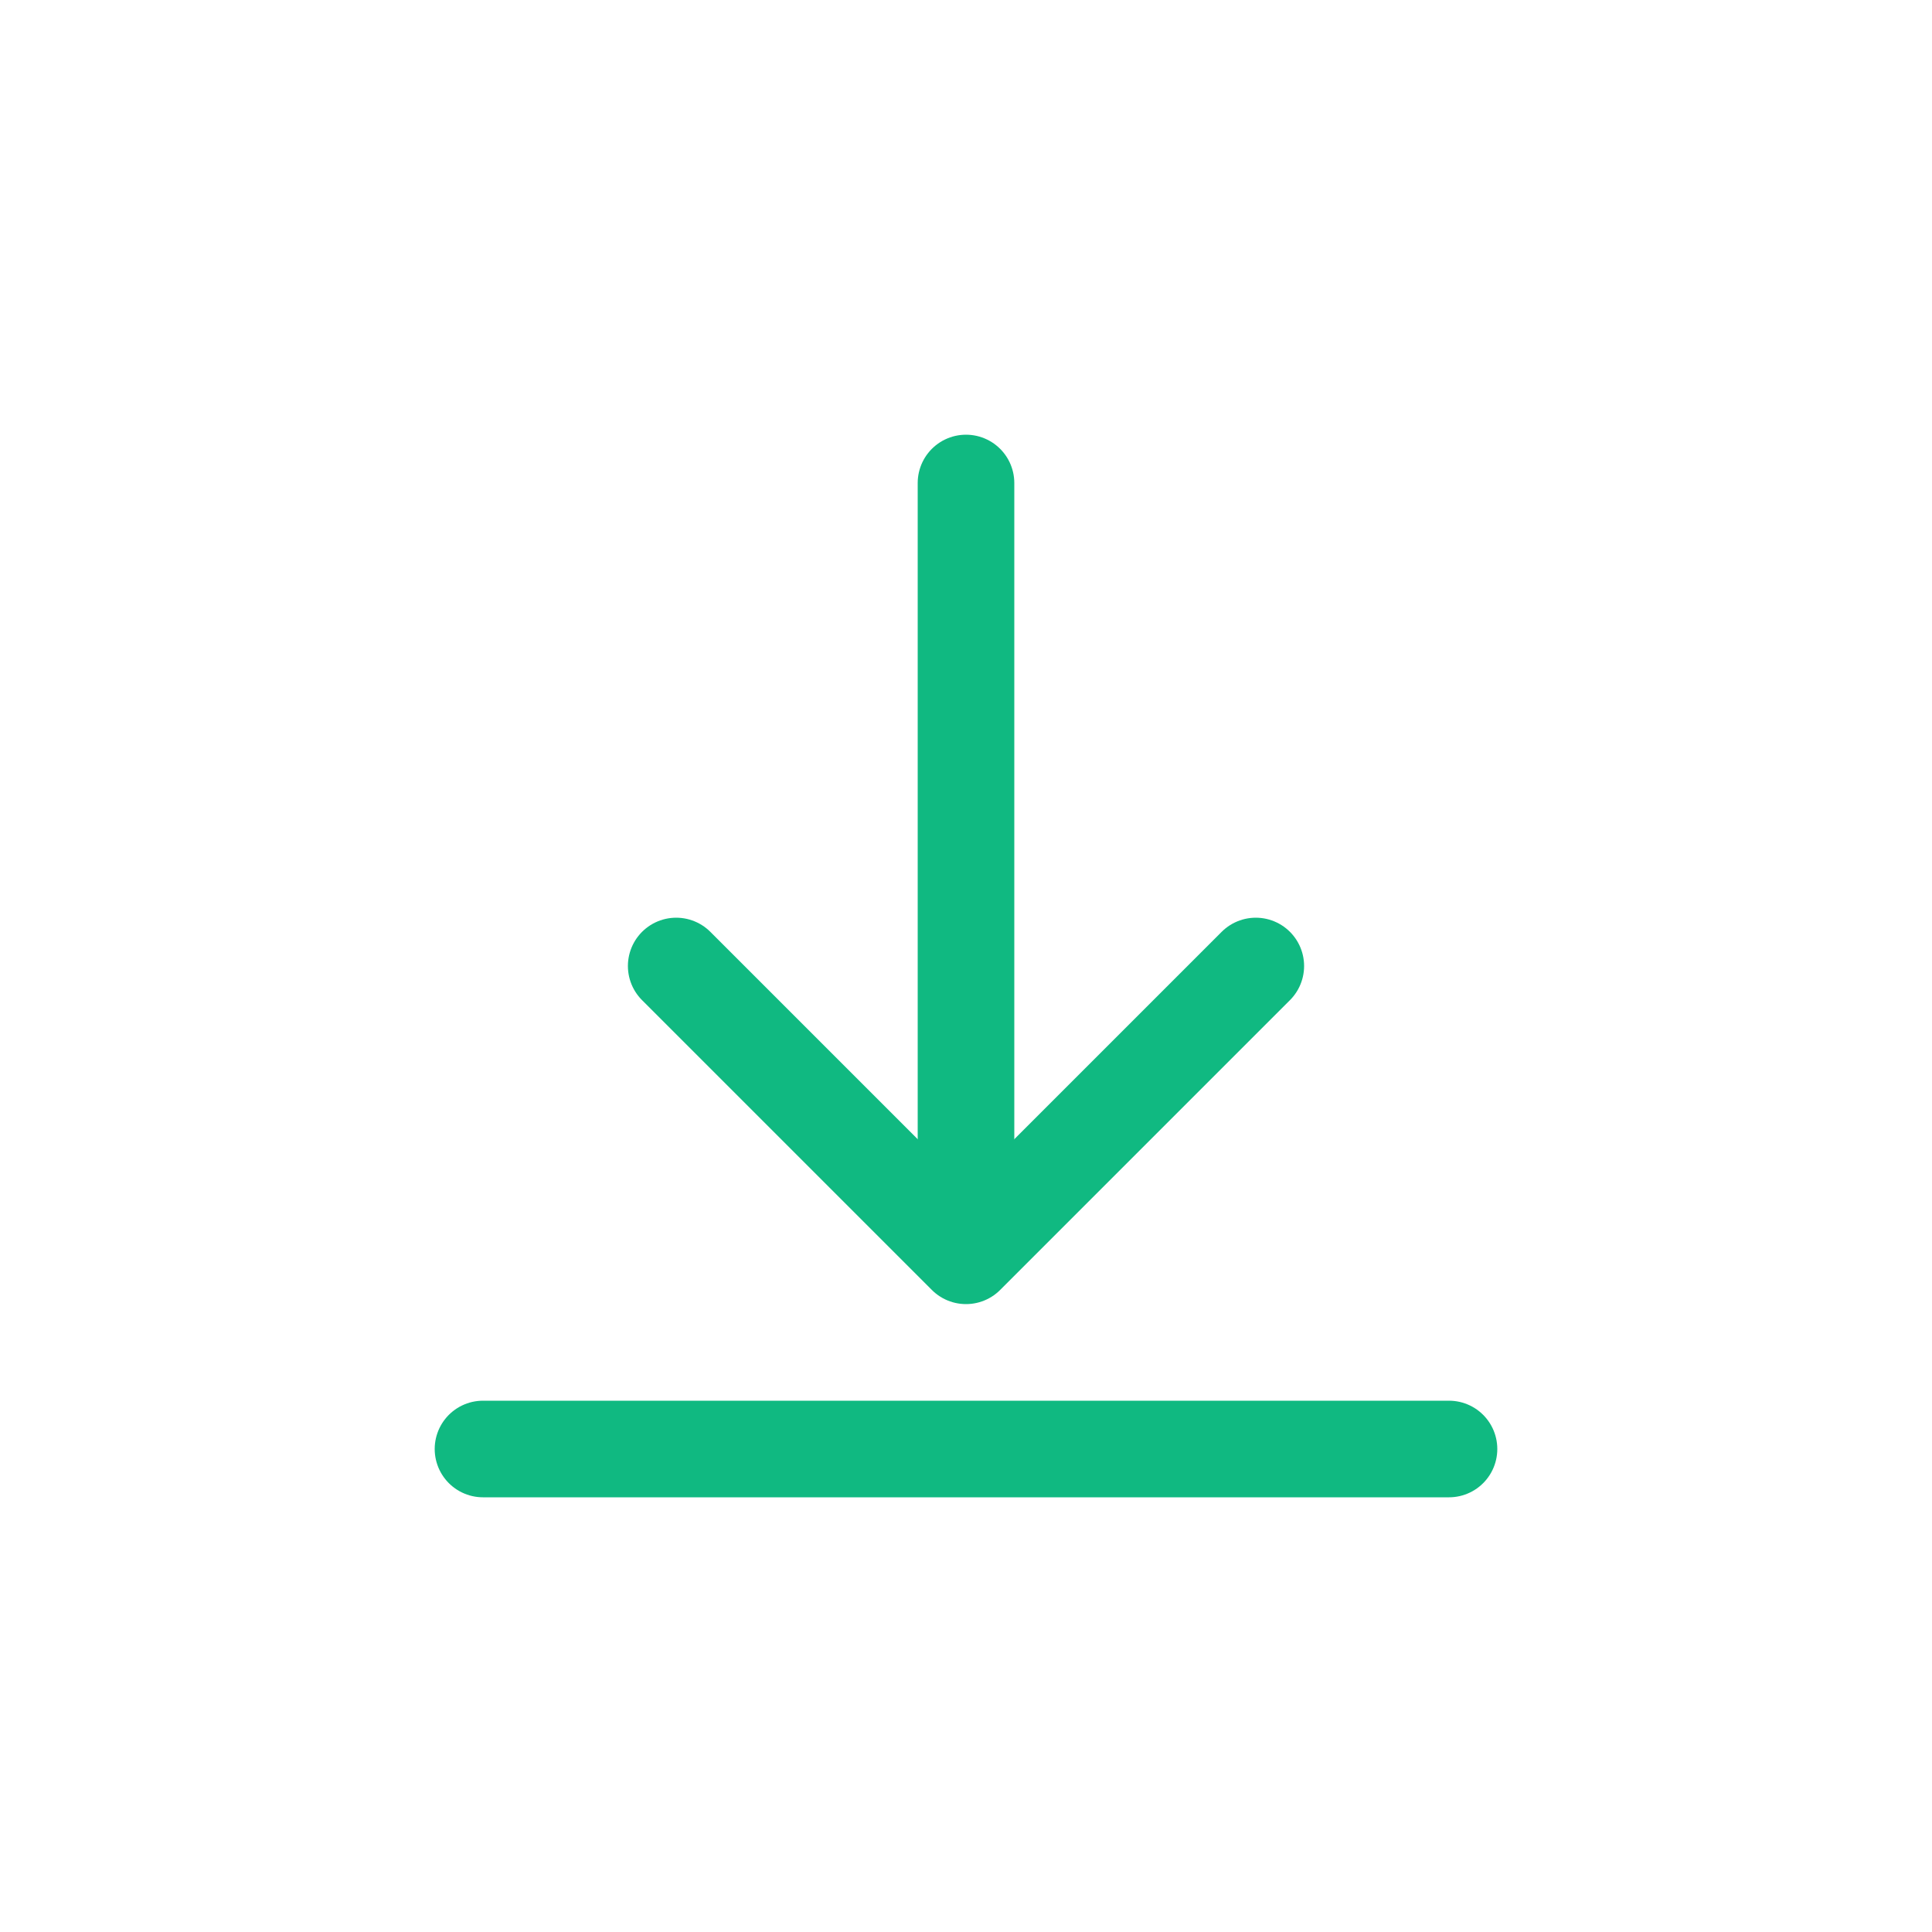 <svg xmlns="http://www.w3.org/2000/svg" viewBox="0 0 100 100">
  <line x1="50" y1="25" x2="50" y2="60" stroke="#10b981" stroke-width="5" stroke-linecap="round"/>
  <polyline points="35,50 50,65 65,50" fill="none" stroke="#10b981" stroke-width="5" stroke-linecap="round" stroke-linejoin="round"/>
  <line x1="25" y1="75" x2="75" y2="75" stroke="#10b981" stroke-width="5" stroke-linecap="round"/>
</svg>